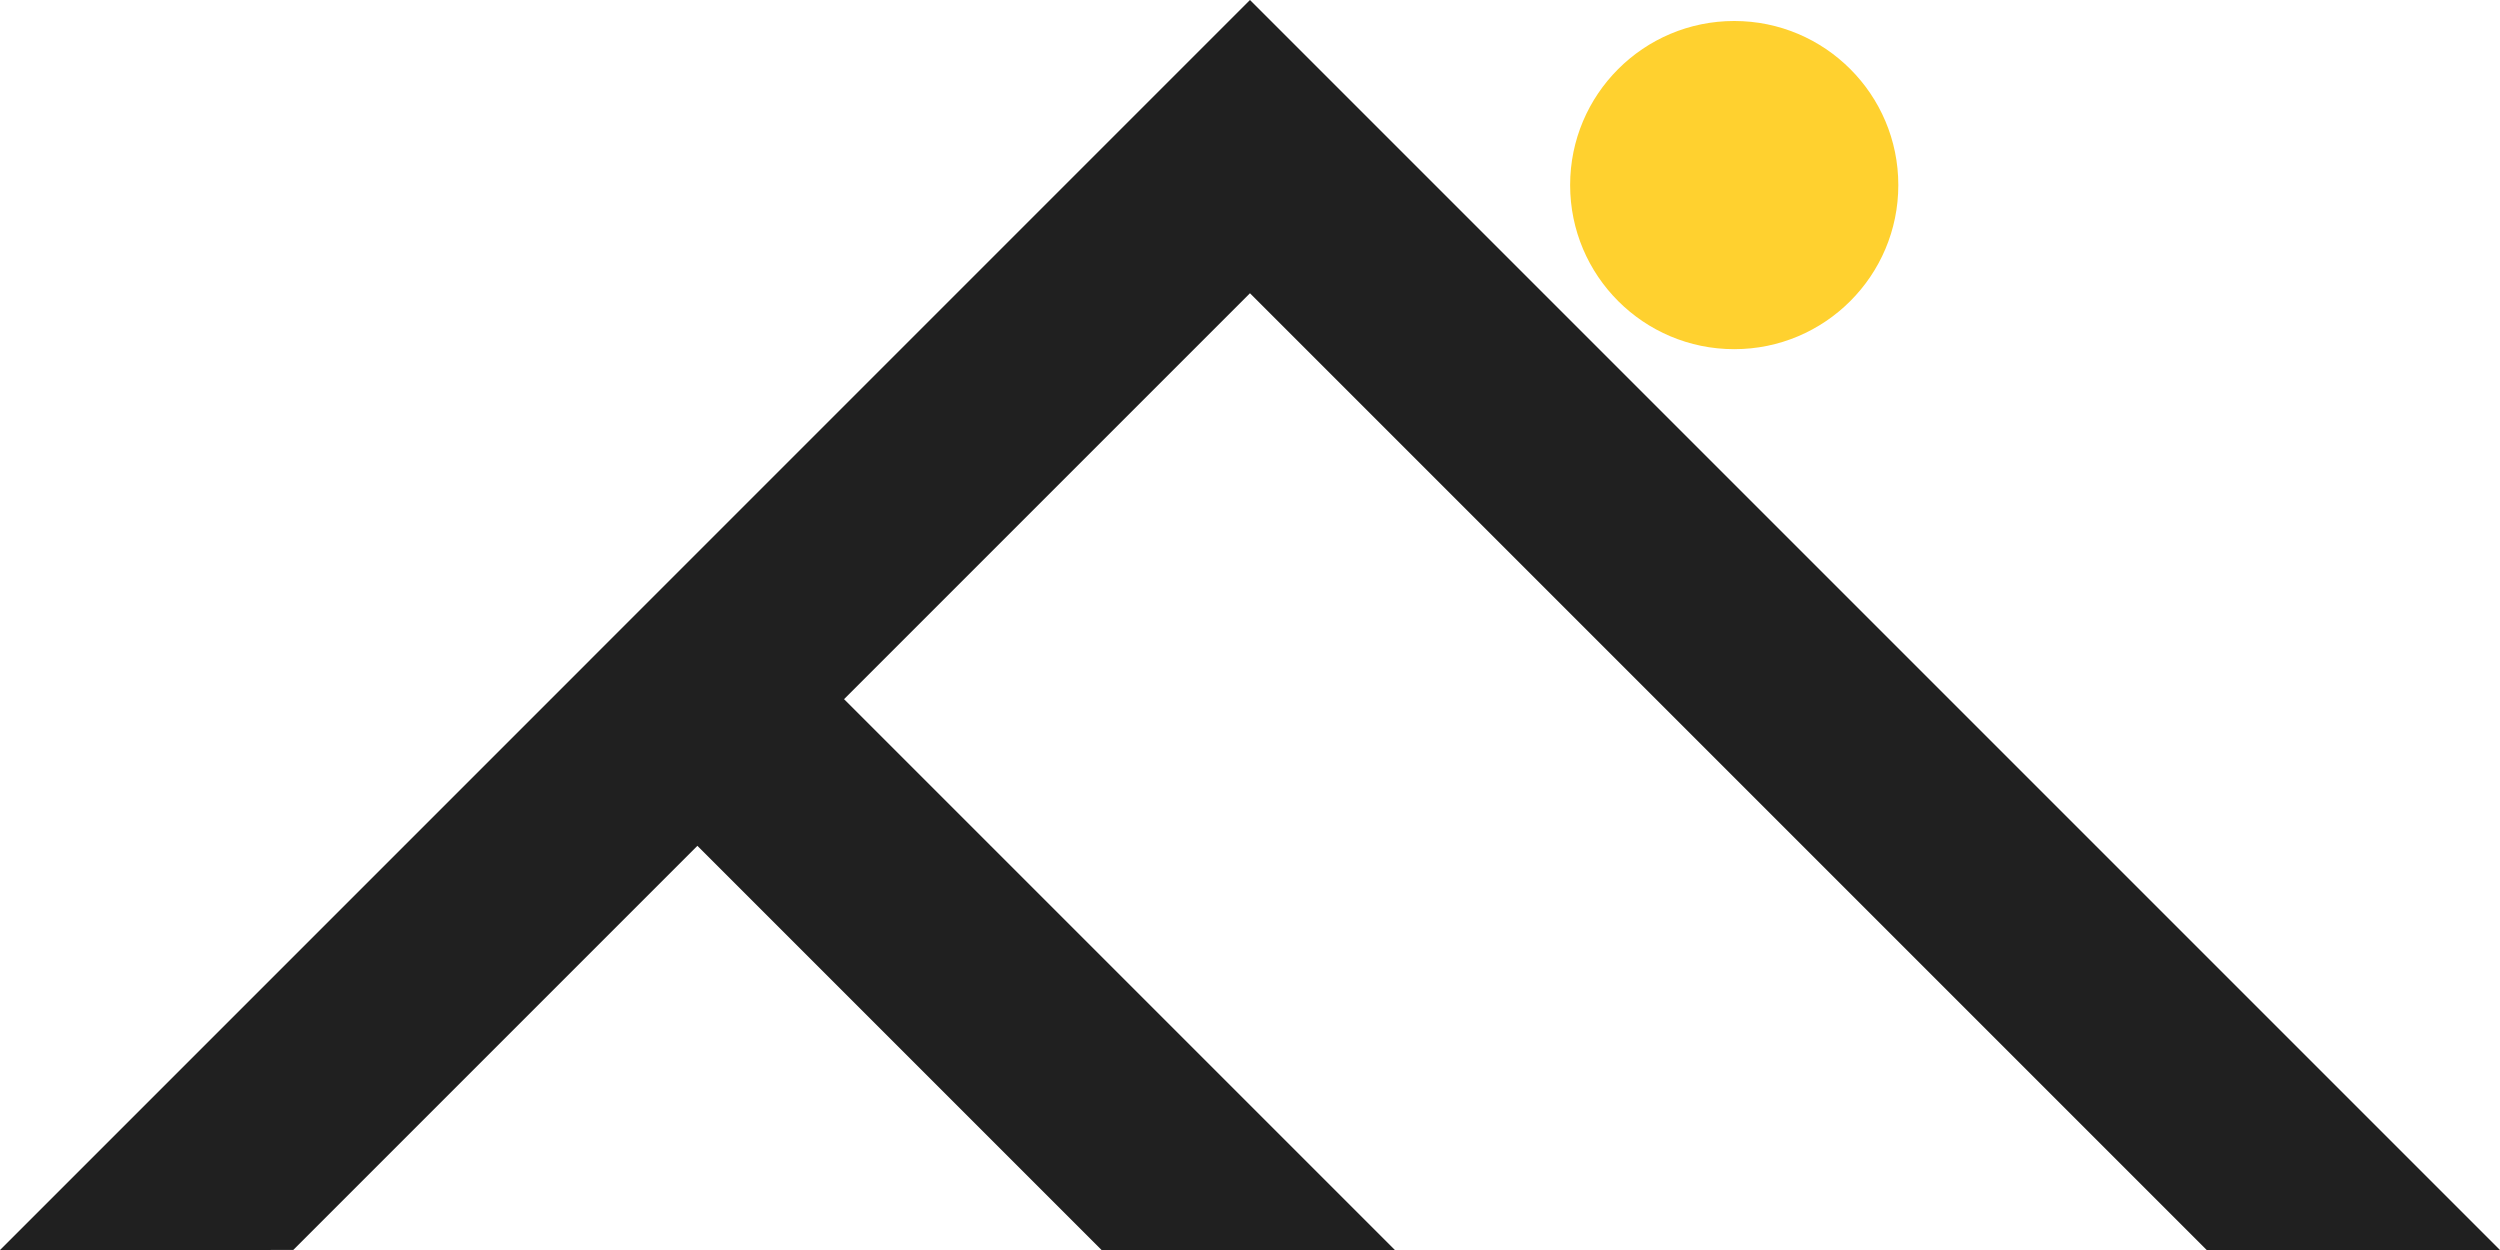 <?xml version="1.0" encoding="UTF-8"?> <svg xmlns="http://www.w3.org/2000/svg" id="Layer_2" data-name="Layer 2" viewBox="0 0 337.01 168.51"><defs><style> .cls-1 { fill: #202020; fill-rule: evenodd; } .cls-2 { fill: #ffd12f; } </style></defs><g id="Layer_1-2" data-name="Layer 1"><g><circle class="cls-2" cx="233.78" cy="24.95" r="22.12"></circle><path class="cls-1" d="M148.5,168.51l-54.49-54.49-54.48,54.48h.01s-39.53,.01-39.53,.01h-.01S168.5,0,168.5,0l168.51,168.51h-39.53L168.5,39.53l-54.72,54.72,74.26,74.26h-39.53Z"></path></g></g></svg> 